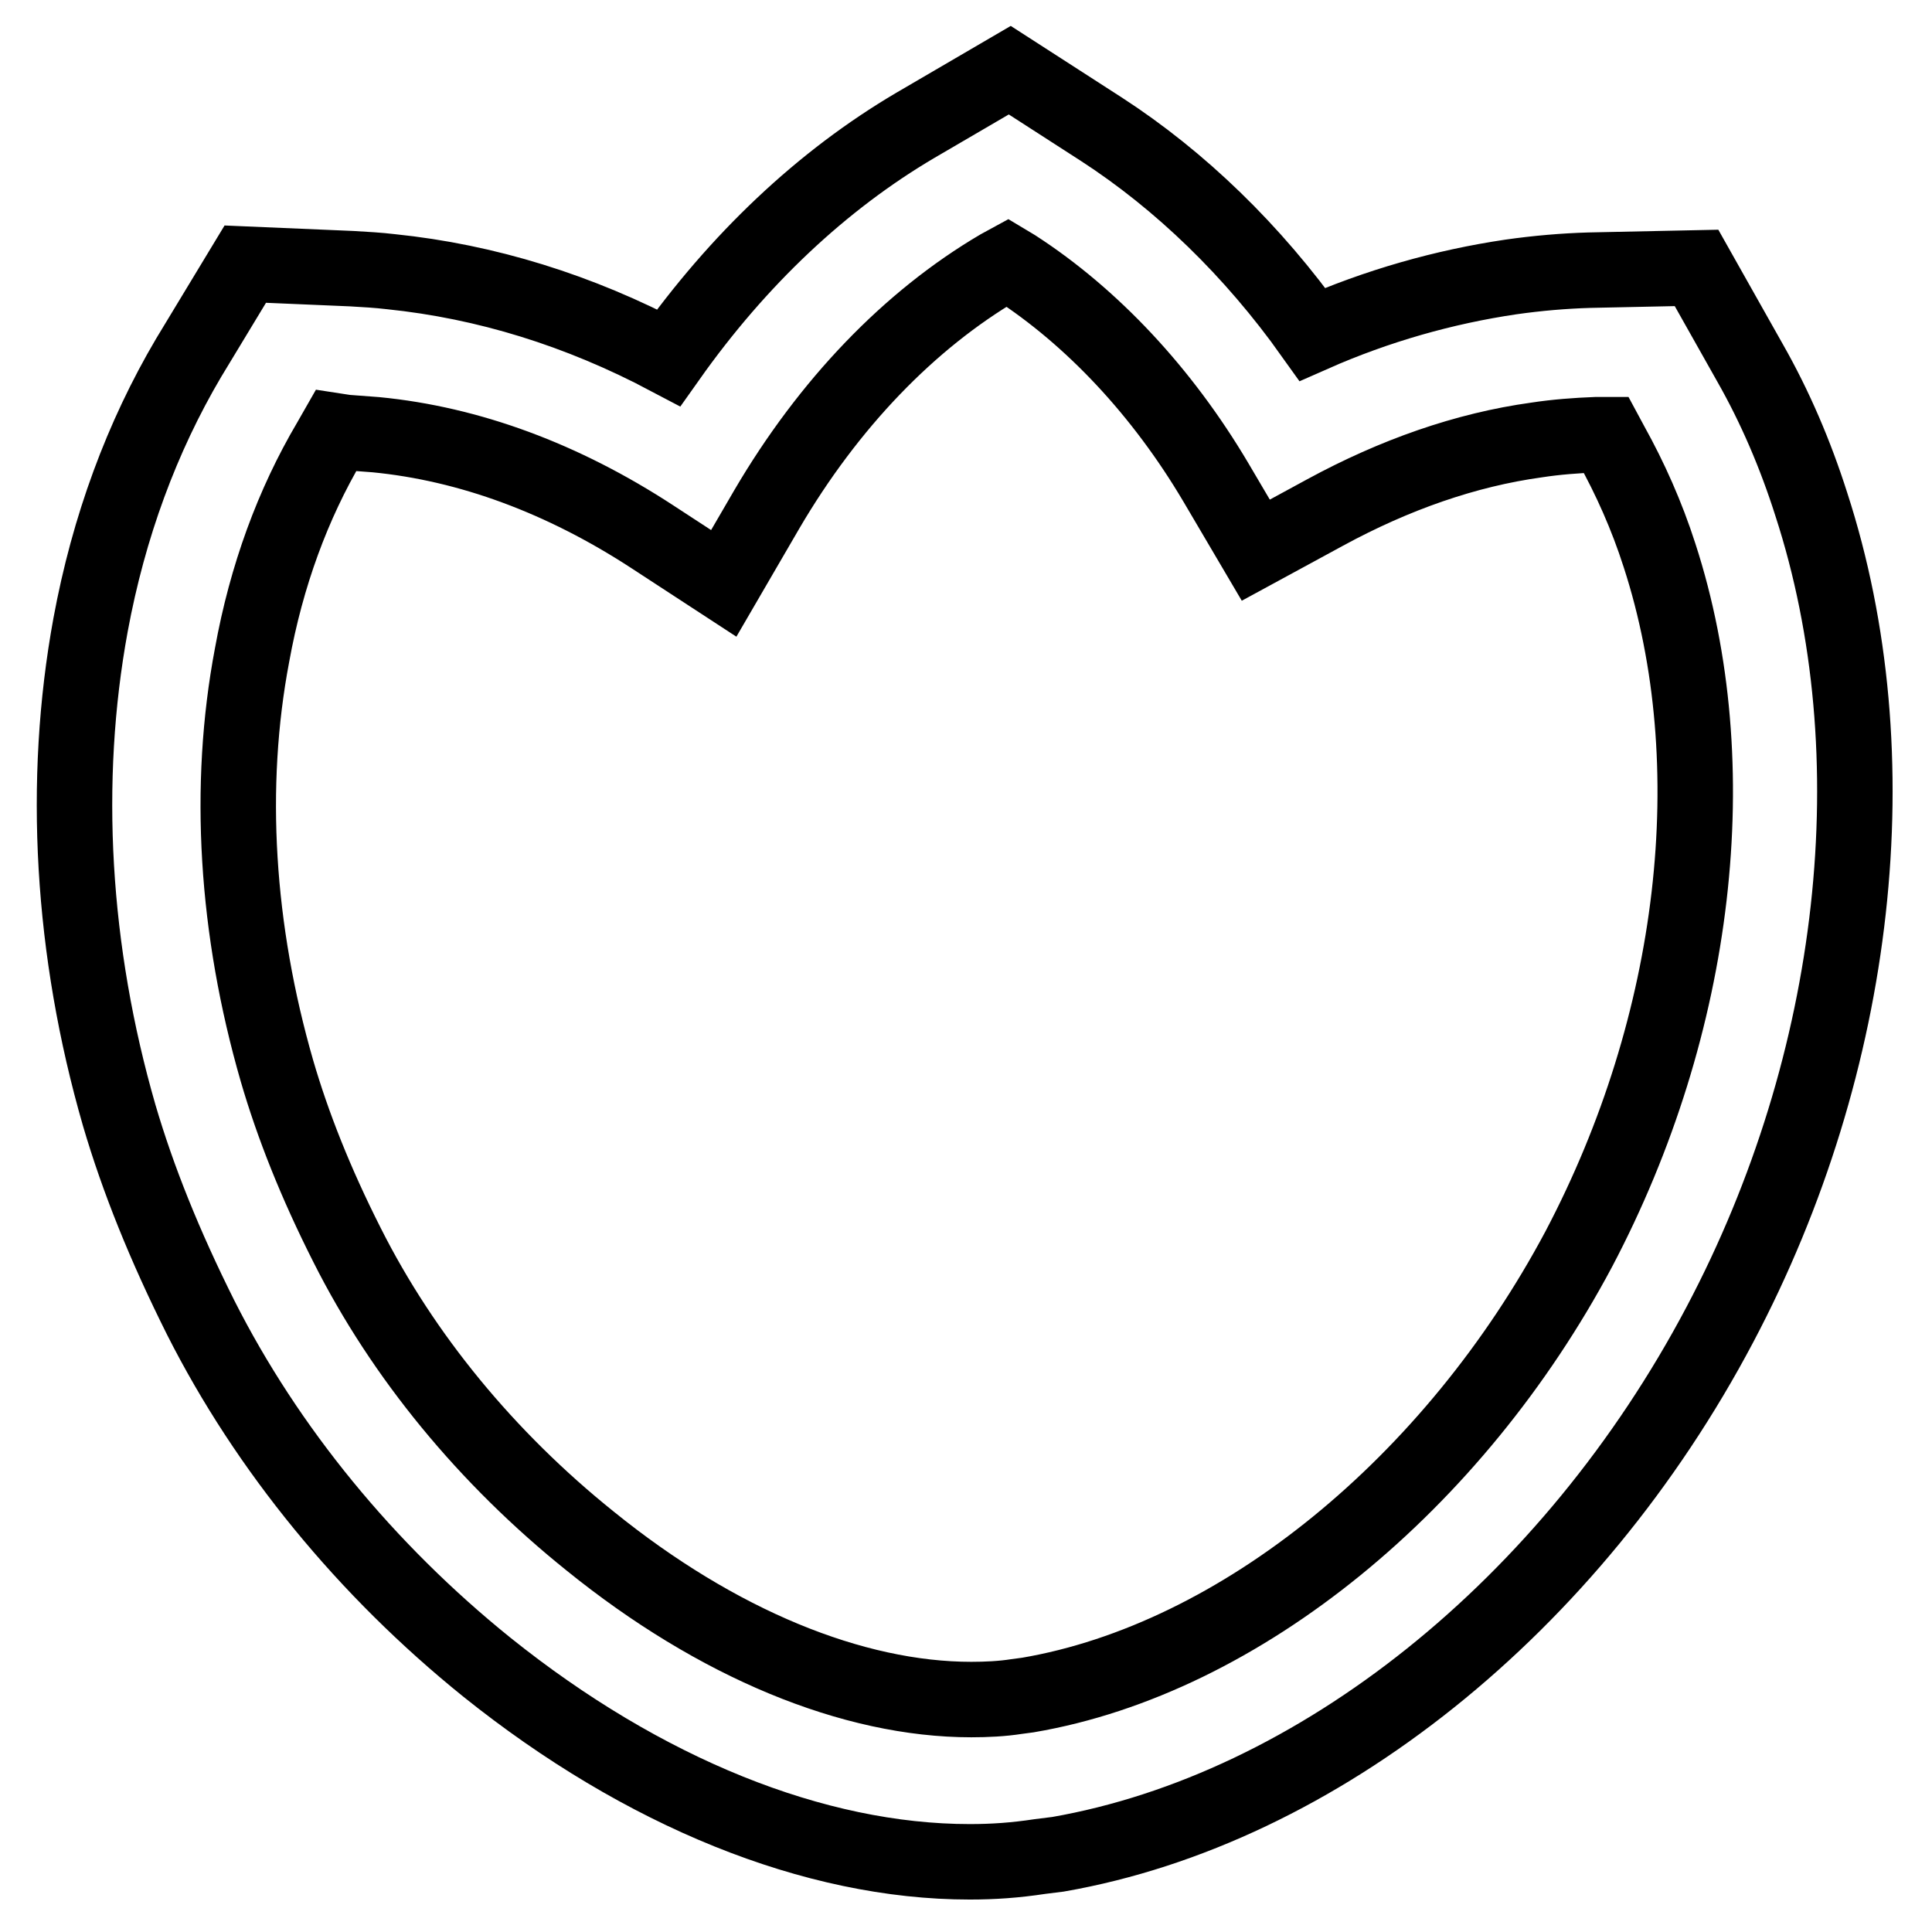 <?xml version="1.0" encoding="utf-8"?>
<!-- Svg Vector Icons : http://www.onlinewebfonts.com/icon -->
<!DOCTYPE svg PUBLIC "-//W3C//DTD SVG 1.1//EN" "http://www.w3.org/Graphics/SVG/1.1/DTD/svg11.dtd">
<svg version="1.1" xmlns="http://www.w3.org/2000/svg" xmlns:xlink="http://www.w3.org/1999/xlink" x="0px" y="0px" viewBox="0 0 256 256" enable-background="new 0 0 256 256" xml:space="preserve">
<g><g><path stroke-width="10" fill-opacity="0" stroke="#000000"  d="M128.5,246.7L128.5,246.7c-20.6,0-43.3-9.2-64-25.8c-16-12.9-29.1-28.9-37.9-46.3c-4.8-9.6-8.3-18.3-10.8-26.8c-6.3-21.8-7.6-44.3-3.8-65c2.4-13,6.8-24.9,13-35.4L32.5,35l14.1,0.6c1.8,0.1,3.5,0.2,5.2,0.4c12.6,1.3,24.9,5.1,36.8,11.4c9.2-13,20.3-23.5,32.7-30.8l12.5-7.3l12.1,7.8c10.5,6.8,20.1,16.1,28,27.2c8.6-3.8,17.5-6.3,26.3-7.6c3.5-0.5,7-0.8,10.4-0.9l14.2-0.3l7.1,12.6c3.3,5.8,6,12.1,8.1,18.7c10.8,33.2,6.3,73.9-12.1,108.7c-19.7,37.3-53.3,64.2-87.7,70.2c-0.8,0.1-1.6,0.2-2.4,0.3C134.5,246.5,131.6,246.7,128.5,246.7z M44.5,57.1l-0.8,1.4c-4.9,8.3-8.4,17.8-10.3,28.3c-3.3,17.4-2.1,36.4,3.3,55.1c2.1,7.2,5.1,14.8,9.3,23.1c7.4,14.7,18.5,28.2,32.2,39.2c16.8,13.6,34.8,21,50.5,21l0,0c2,0,4.1-0.1,6-0.4l1.5-0.2c28.2-4.8,56.5-28.1,73-59.1c15.7-29.8,19.7-64.2,10.7-91.9c-1.7-5.3-3.9-10.2-6.4-14.7l-0.7-1.3l-1.3,0c-2.6,0.1-5.3,0.3-7.9,0.7c-9.4,1.3-18.8,4.6-28,9.6l-9.2,5l-5.3-9c-7.1-12-16.4-21.9-26.6-28.5l-1-0.6l-1.1,0.6c-11.9,7-22.6,18.1-30.8,32.1l-5.7,9.8l-9.5-6.2c-11.8-7.7-24.2-12.3-36.6-13.5c-1.3-0.1-2.7-0.2-4-0.3L44.5,57.1z"/></g></g>
</svg>